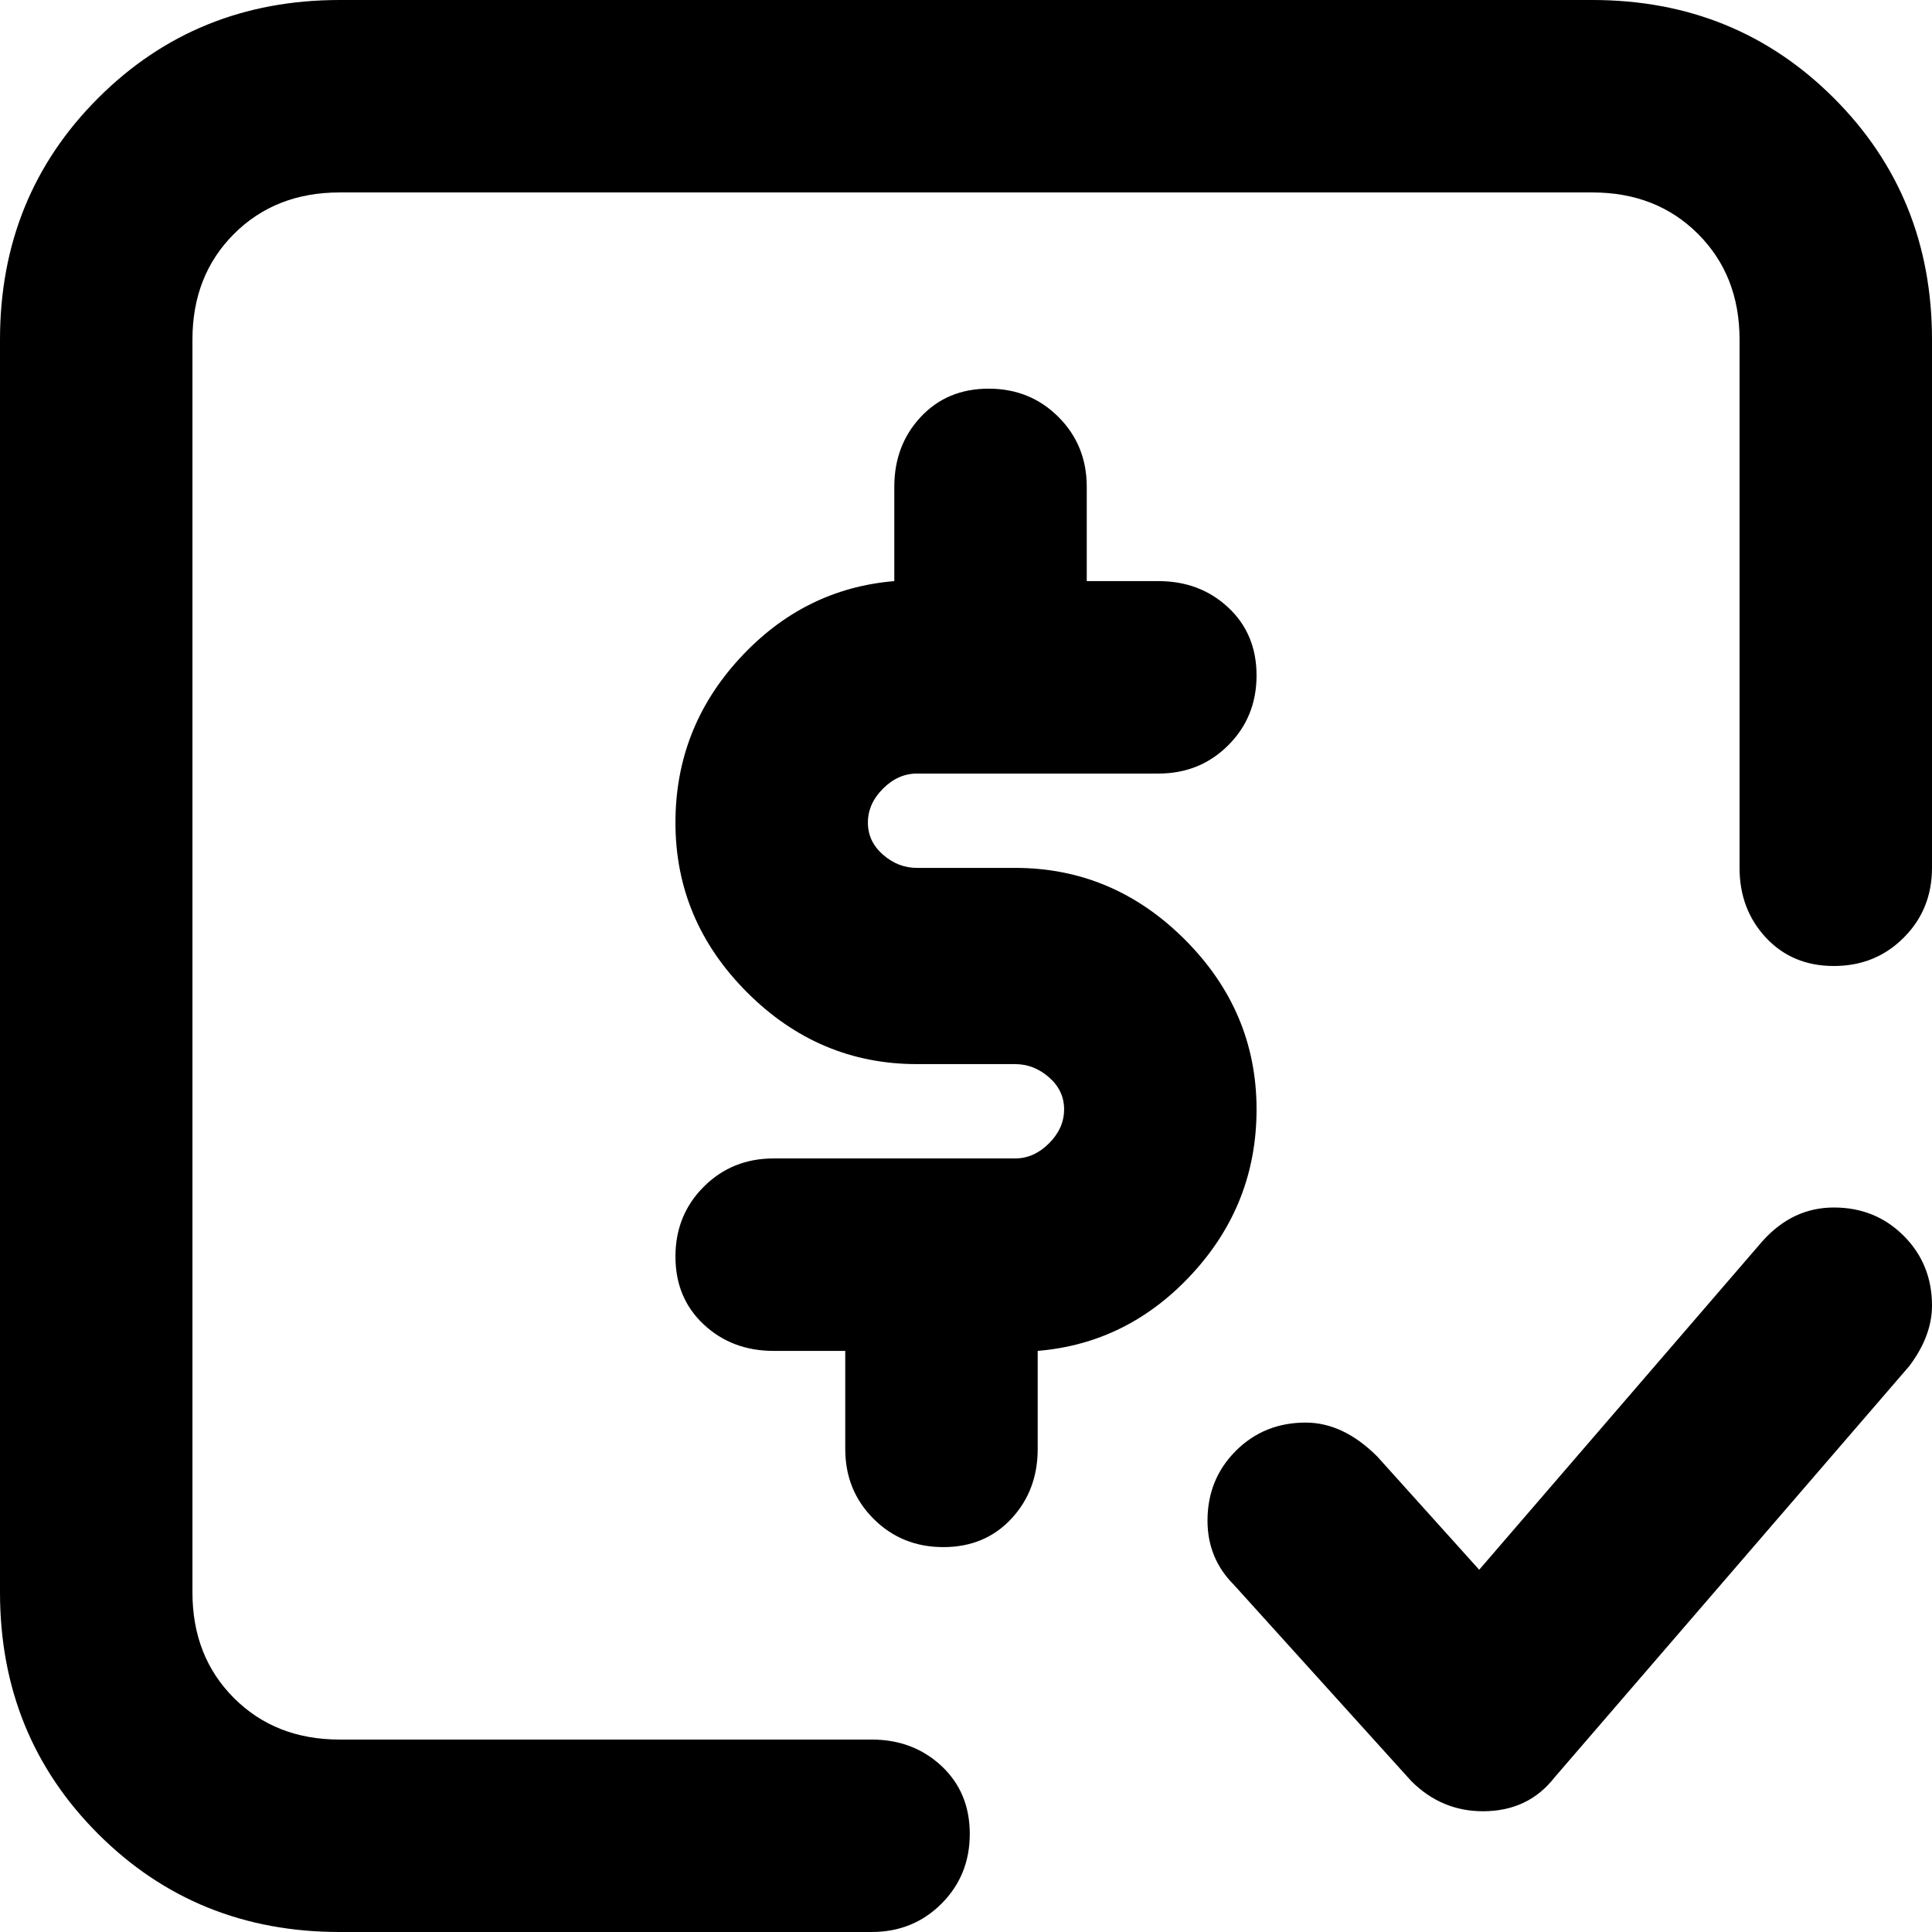 <svg xmlns="http://www.w3.org/2000/svg" viewBox="0 0 512 512">
	<path d="M422 0q38 0 64 26t26 64v140q0 11-7.5 18.5T486 256t-18-7.5-7-18.5V90q0-17-11-28t-28-11H90q-17 0-28 11T51 90v332q0 17 11 28t28 11h141q11 0 18.5 7t7.5 18-7.5 18.5T231 512H90q-38 0-64-26T0 422V90q0-38 26-64T90 0h332zm-89 294q0 25-17 43.5T275 358v26q0 11-7 18.5t-18 7.5-18.5-7.5T224 384v-26h-19q-11 0-18.5-7t-7.5-18 7.5-18.5T205 307h64q5 0 9-4t4-9-4-8.5-9-3.5h-26q-26 0-45-19t-19-45q0-25 17-43.5t41-20.5v-25q0-11 7-18.5t18-7.5 18.5 7.5T288 129v25h19q11 0 18.5 7t7.5 18-7.5 18.5T307 205h-64q-5 0-9 4t-4 9 4 8.5 9 3.5h26q26 0 45 19t19 45zm153 26q11 0 18.5 7.5T512 346q0 8-6 16l-94 109q-7 9-19 9-11 0-19-8l-47-52q-7-7-7-17 0-11 7.5-18.5T346 377q10 0 19 9l27 30 75-87q8-9 19-9z"/>
</svg>